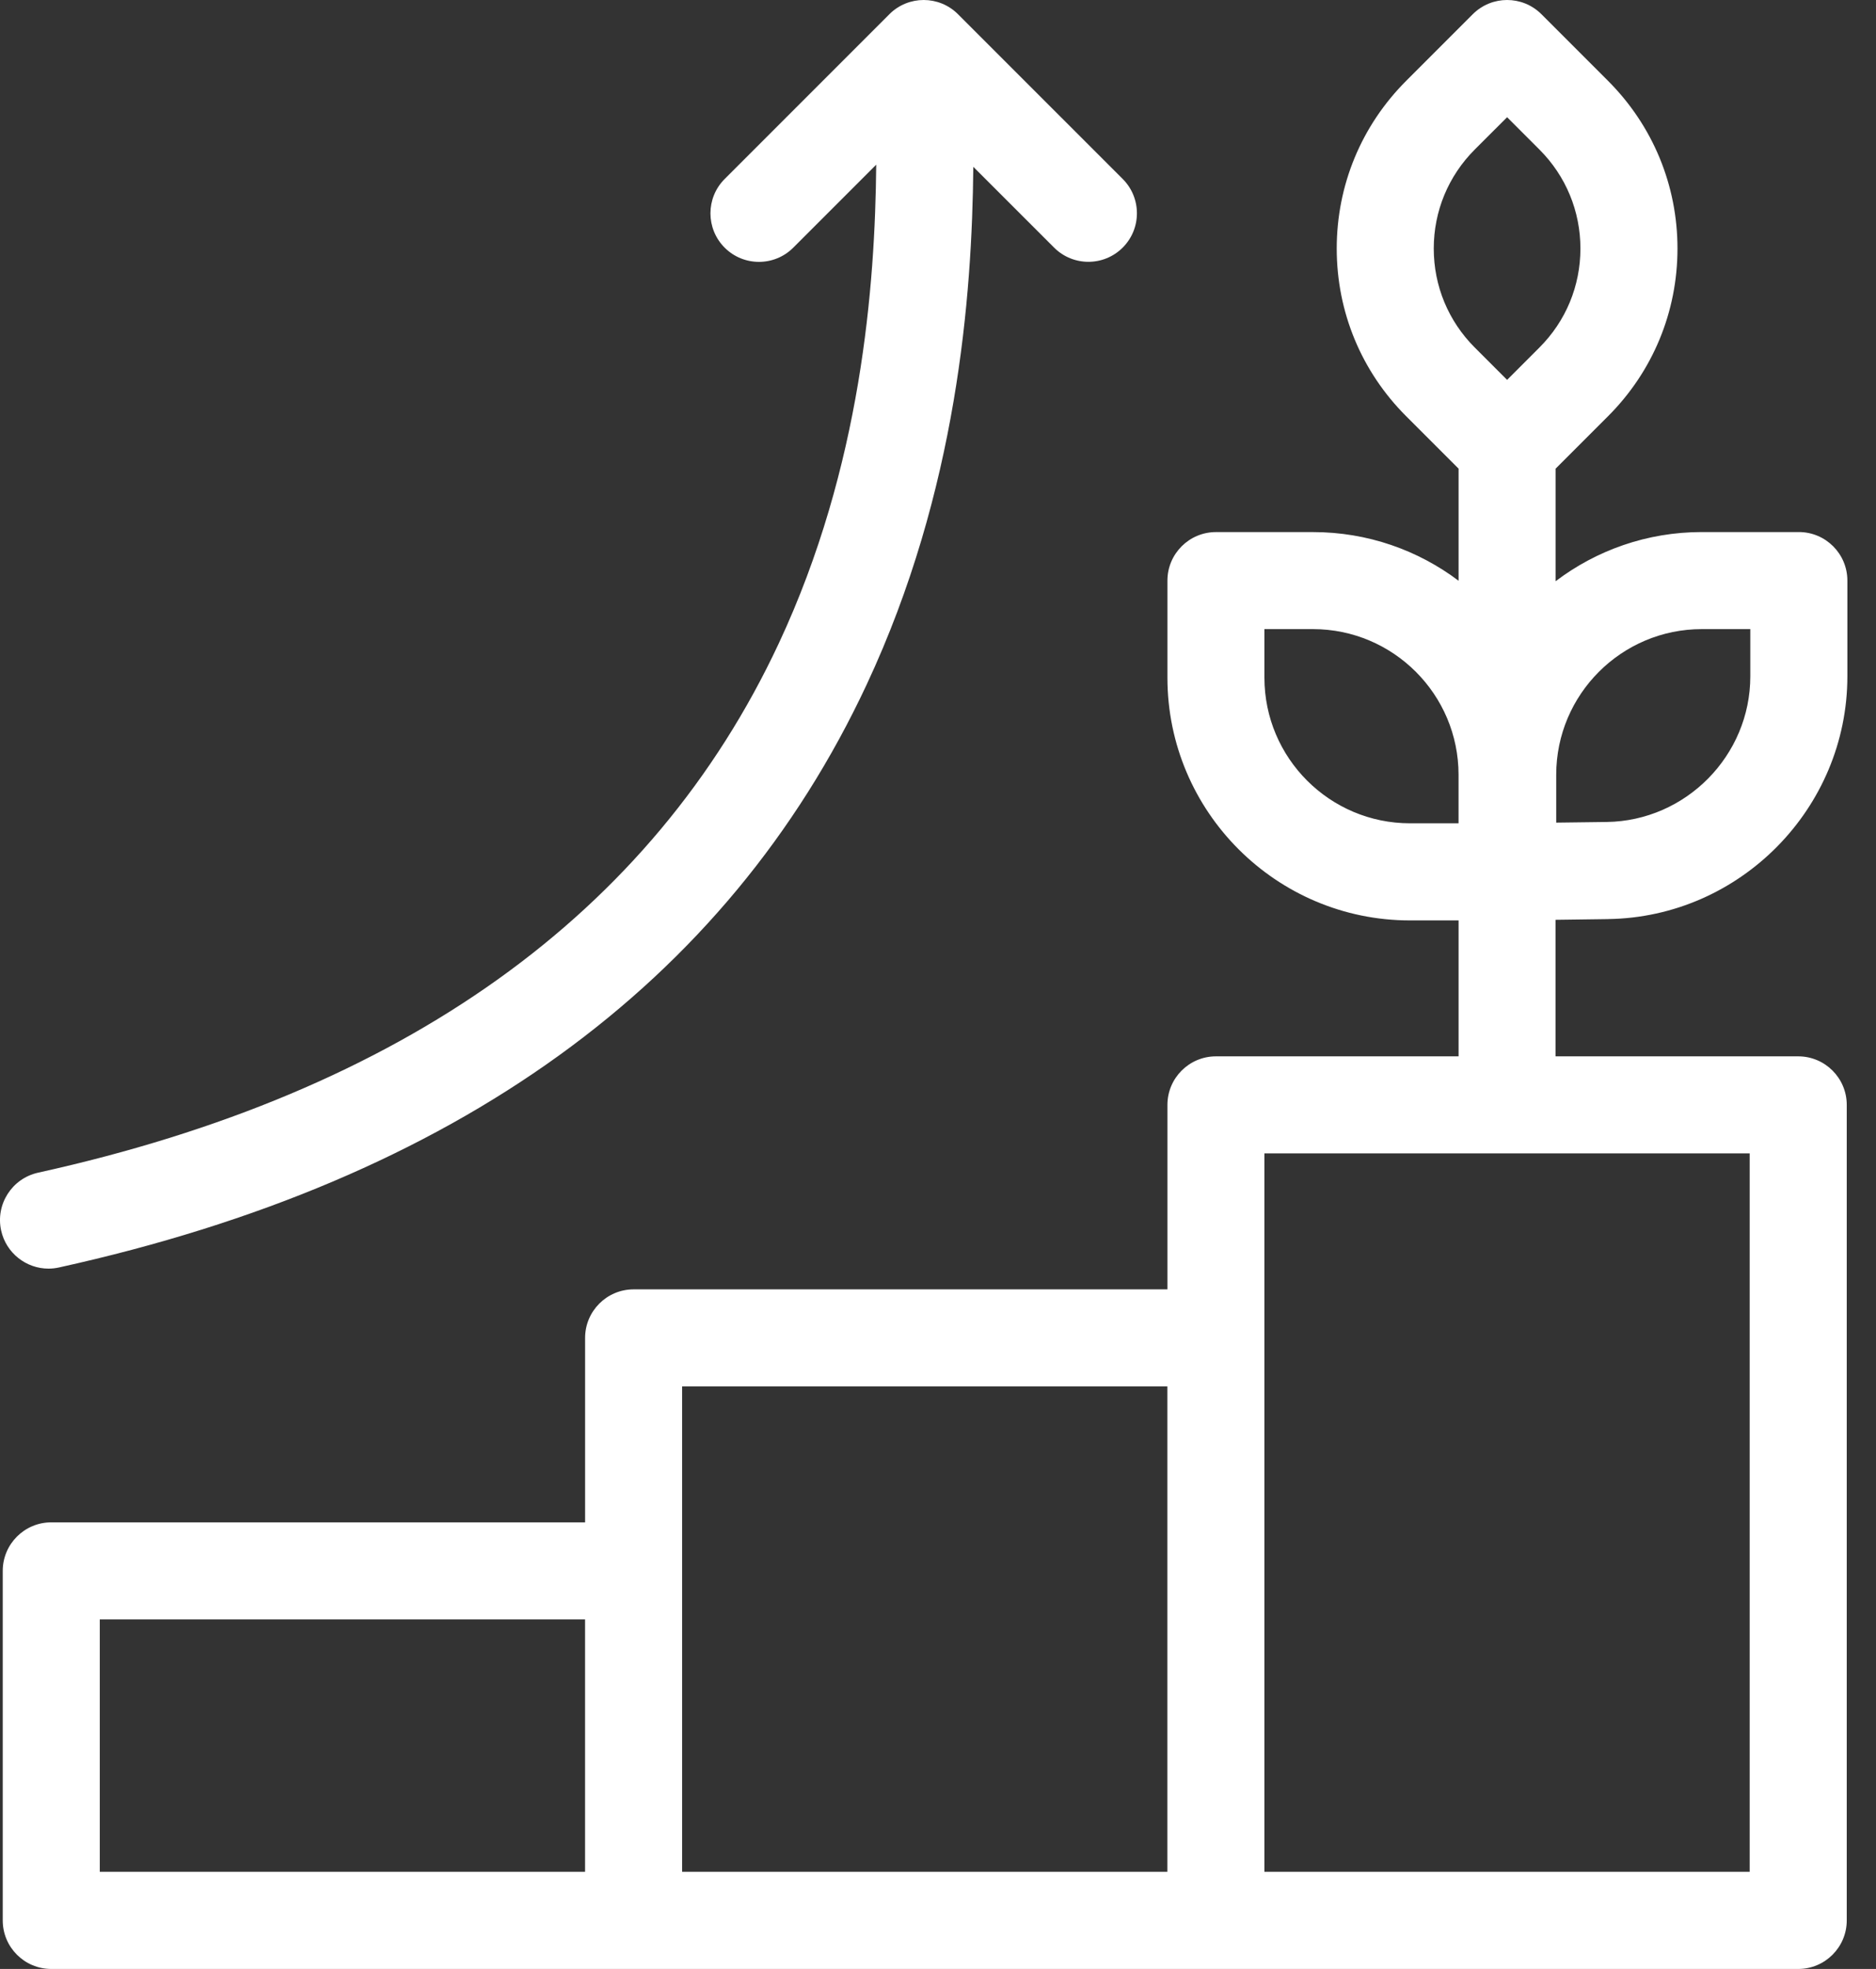 <svg width="61" height="64" viewBox="0 0 61 64" fill="none" xmlns="http://www.w3.org/2000/svg">
<rect x="0" y="0" width="61" height="64" fill="#333333" stroke="none"/>
<path fill-rule="evenodd" clip-rule="evenodd" d="M1.919 41.198C1.806 41.223 1.691 41.236 1.578 41.236H1.577C0.853 41.236 0.2 40.733 0.037 39.997C-0.15 39.147 0.388 38.305 1.239 38.117C13.104 35.501 21.207 29.713 25.322 20.915C28.014 15.162 28.455 9.28 28.491 5.353L25.794 8.05C25.178 8.666 24.179 8.666 23.563 8.05C22.947 7.434 22.947 6.434 23.563 5.818L28.919 0.462C29.535 -0.154 30.534 -0.154 31.15 0.462L36.506 5.817C37.122 6.433 37.122 7.432 36.506 8.048C36.198 8.356 35.794 8.51 35.39 8.51C34.986 8.51 34.583 8.356 34.275 8.048L31.648 5.422C31.608 9.617 31.131 15.944 28.181 22.251C23.63 31.985 14.793 38.36 1.919 41.198ZM60.069 21.984C60.069 26.277 56.576 29.817 52.284 29.874V29.875L50.581 29.898V34.336H58.471C59.342 34.336 60.049 35.043 60.049 35.914V62.422C60.049 63.293 59.342 64 58.471 64H1.667C0.796 64 0.089 63.293 0.089 62.422V51.061C0.089 50.19 0.796 49.483 1.667 49.483H19.025V43.488C19.025 42.617 19.732 41.91 20.603 41.91H37.96V35.914C37.96 35.043 38.667 34.336 39.538 34.336H47.427V29.918H45.849C41.499 29.918 37.96 26.378 37.96 22.028V18.873C37.96 18.002 38.667 17.295 39.538 17.295H42.693C44.468 17.295 46.108 17.883 47.427 18.877V15.233L45.722 13.528C44.266 12.073 43.465 10.138 43.465 8.079C43.465 6.02 44.266 4.085 45.722 2.629L47.889 0.462C48.505 -0.154 49.505 -0.154 50.121 0.462L52.288 2.629C53.743 4.085 54.545 6.02 54.545 8.079C54.545 10.138 53.743 12.073 52.288 13.528L50.583 15.233V18.892C51.906 17.889 53.552 17.294 55.335 17.294H58.491C59.362 17.294 60.069 18 60.069 18.871V21.984ZM19.024 52.638H3.245V60.843H19.024V52.638ZM22.18 45.064V51.06V60.843H37.958V45.064H22.18ZM41.114 60.843H56.893V37.49H41.114V60.843ZM55.335 20.449C52.725 20.449 50.602 22.573 50.602 25.183V26.739L52.243 26.718C54.818 26.683 56.913 24.559 56.913 21.984V20.449H55.335ZM49.005 3.81L47.953 4.861C47.094 5.721 46.62 6.863 46.62 8.079C46.62 9.294 47.094 10.437 47.953 11.296L49.005 12.348L50.056 11.296C50.916 10.437 51.389 9.294 51.389 8.079C51.389 6.863 50.916 5.721 50.056 4.861L49.005 3.81ZM41.114 22.027C41.114 24.638 43.237 26.761 45.848 26.761H47.426V25.183C47.426 22.573 45.303 20.449 42.692 20.449H41.114V22.027Z" fill="white"/>
</svg>
